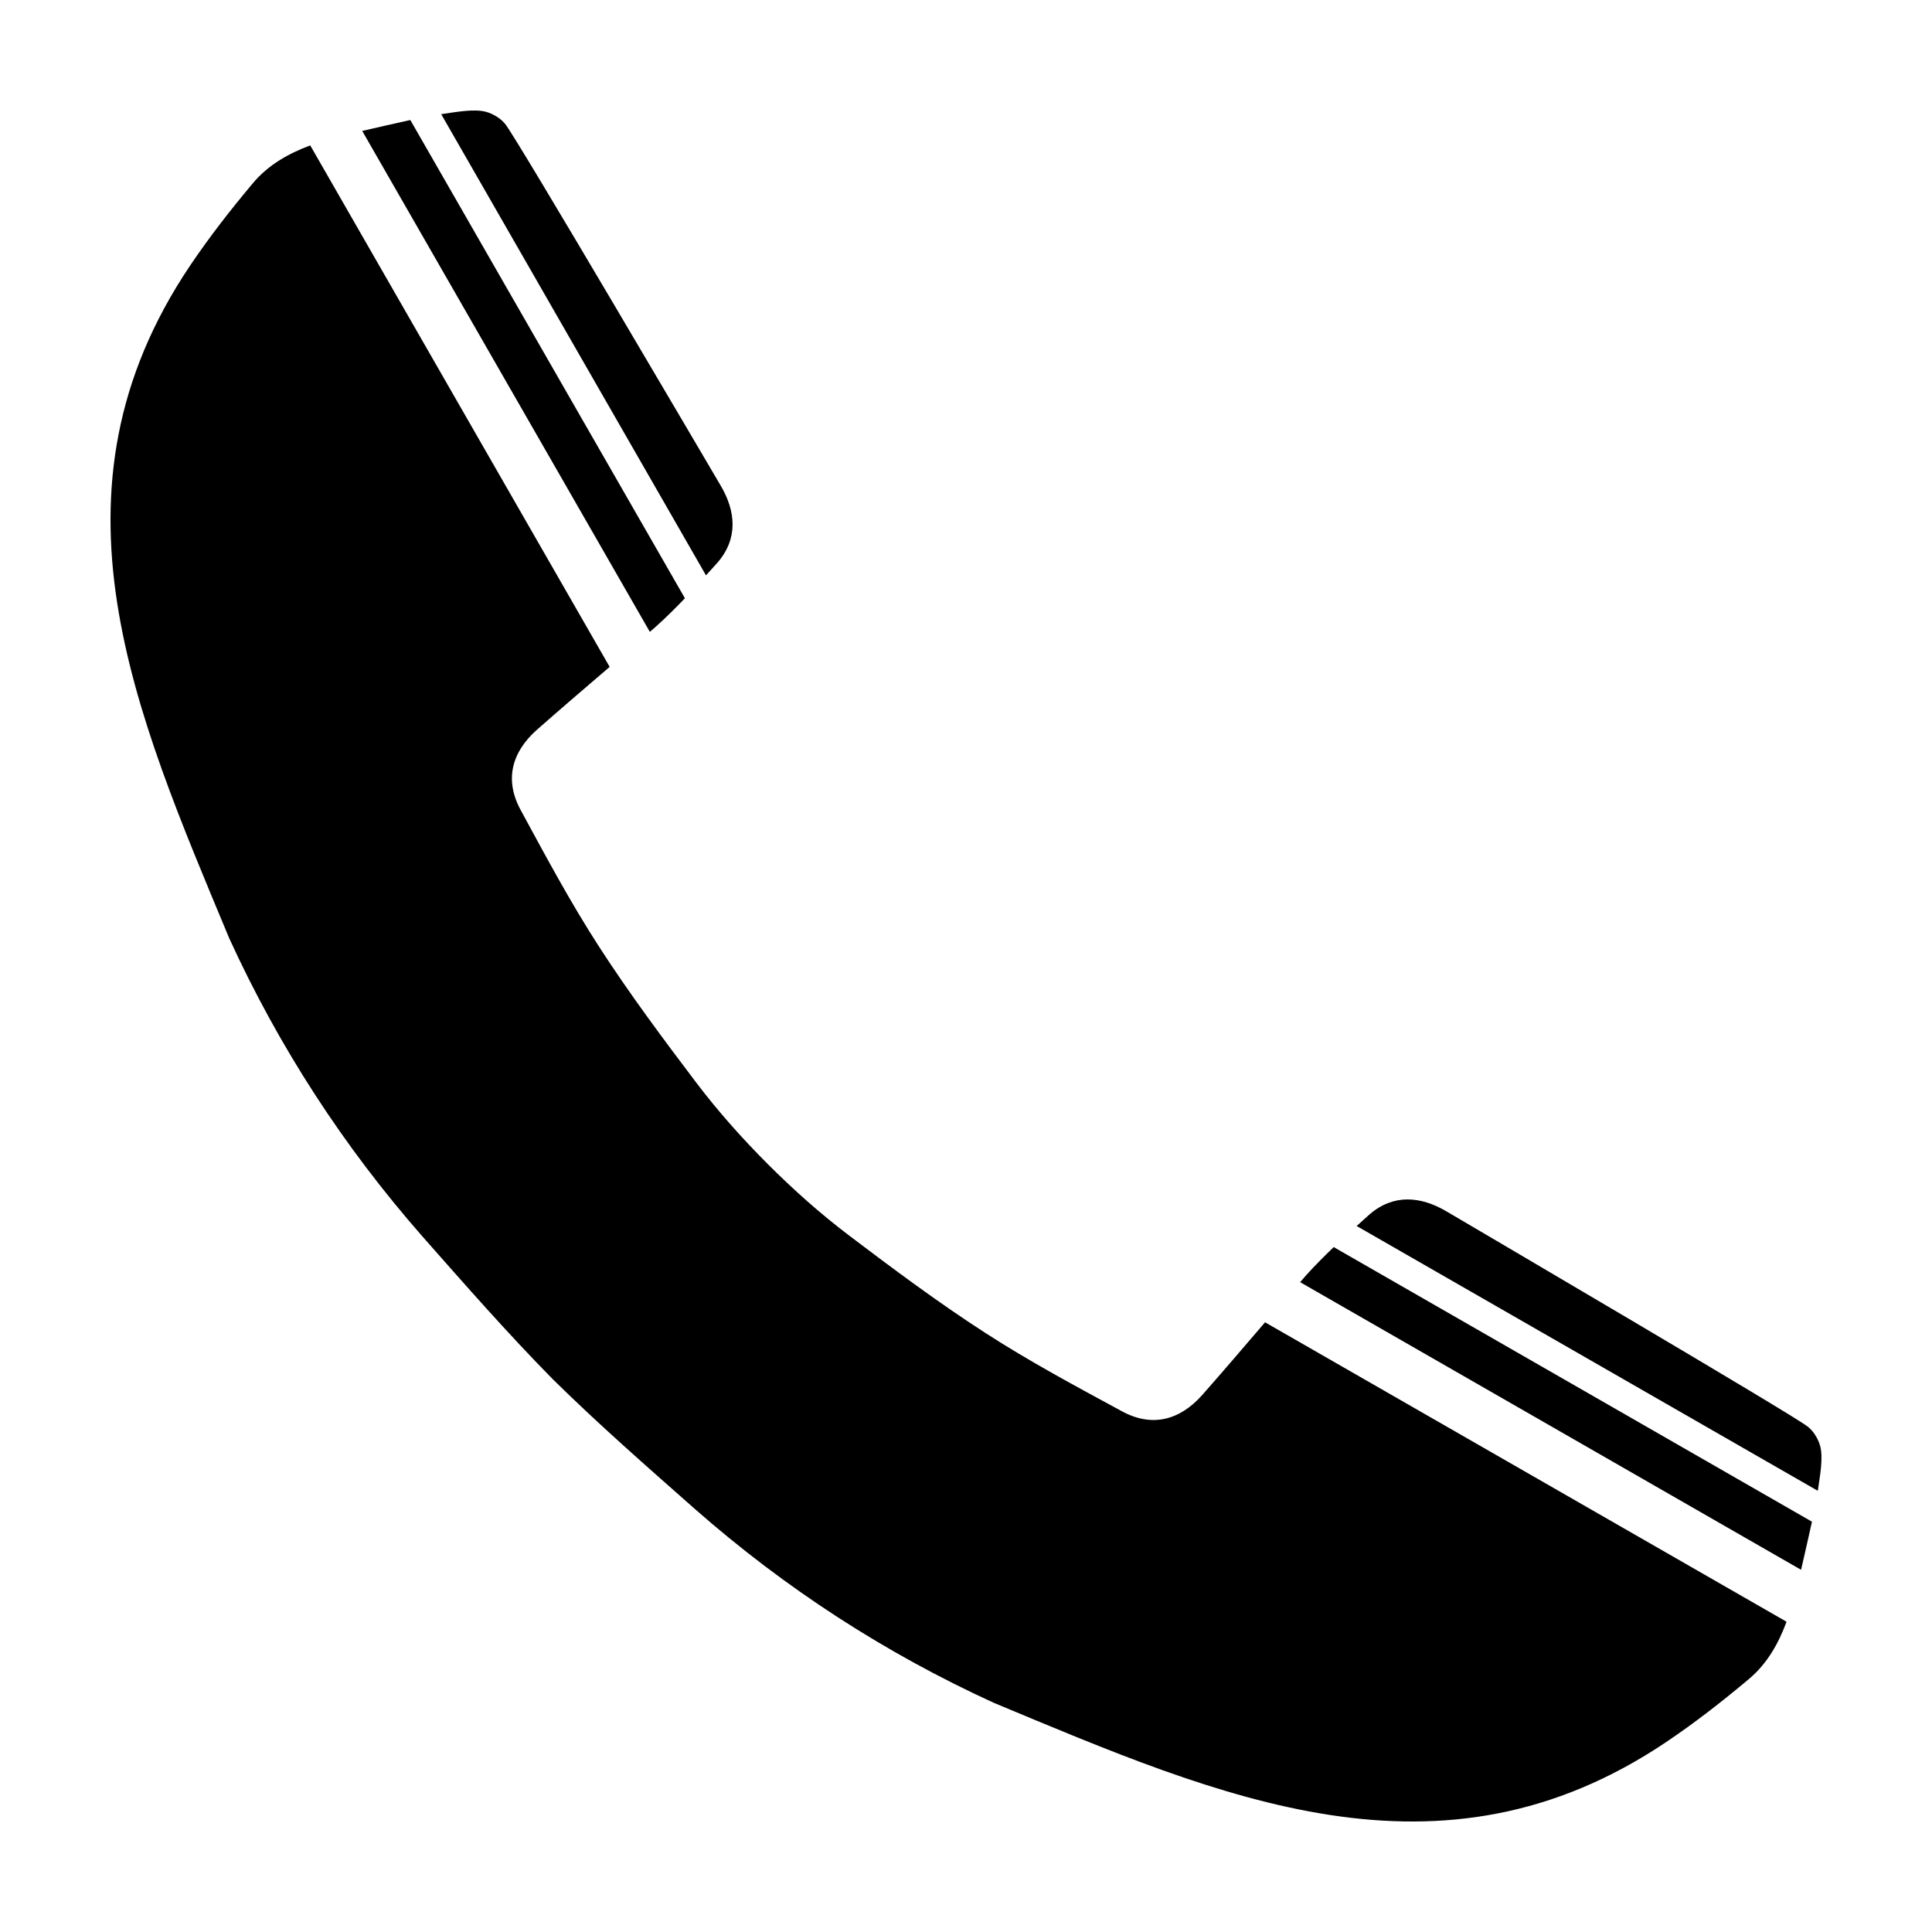 <?xml version="1.0" encoding="UTF-8"?>
<!-- The Best Svg Icon site in the world: iconSvg.co, Visit us! https://iconsvg.co -->
<svg fill="#000000" width="800px" height="800px" version="1.1" viewBox="144 144 512 512" xmlns="http://www.w3.org/2000/svg">
 <g fill-rule="evenodd">
  <path d="m488.55 483.79 132.75 76.223c0.906-4.004 1.988-8.559 2.887-12.75l-126.74-72.773c-2.484 2.394-4.926 4.832-7.234 7.379-0.562 0.637-1.102 1.293-1.668 1.922z"/>
  <path d="m625.8 538.64c0.383-2.863 1.484-8.262 0.535-11.531-0.562-1.953-1.805-3.918-3.316-5.078-4.691-3.598-86.555-51.621-95.73-57.027-6.766-3.981-13.98-4.66-20.328 0.812-1.16 1.004-2.281 2.066-3.43 3.09l122.2 70.172c0.02-0.141 0.047-0.301 0.066-0.438z"/>
  <path d="m211.05 192.52c-5.906 7.019-11.574 14.293-16.691 21.895-40.391 60.051-14.676 118.06 10.398 178.26 13.164 28.773 30.23 55.105 51.191 78.996 11.301 12.801 22.566 25.676 34.547 37.836 12.16 11.984 25.035 23.246 37.836 34.547 23.891 20.965 50.227 38.023 78.992 51.191 60.195 25.078 118.21 50.789 178.26 10.398 7.609-5.117 14.887-10.793 21.902-16.691 4.887-4.117 7.84-9.445 9.969-15.176l-138.2-79.355c-5.531 6.438-11.027 12.906-16.652 19.266-5.894 6.644-13.234 8.68-21.266 4.324-12.234-6.629-24.551-13.23-36.23-20.781-12.395-8.004-24.262-16.848-36.027-25.762-7.668-5.805-14.828-12.195-21.602-18.965-6.762-6.769-13.148-13.934-18.965-21.598-8.906-11.766-17.75-23.633-25.762-36.031-7.547-11.672-14.152-24-20.781-36.23-4.359-8.027-2.324-15.367 4.324-21.254 6.363-5.617 12.828-11.125 19.27-16.656l-79.352-138.2c-5.719 2.141-11.051 5.102-15.164 9.98z"/>
  <path d="m318.13 309.78c2.543-2.301 4.988-4.746 7.379-7.234l-72.77-126.74c-4.191 0.902-8.742 1.988-12.75 2.891l76.227 132.75c0.625-0.57 1.285-1.109 1.914-1.672z"/>
  <path d="m334.19 293.04c5.465-6.348 4.793-13.562 0.812-20.324-5.414-9.184-53.441-91.047-57.031-95.738-1.152-1.508-3.129-2.75-5.078-3.316-3.273-0.953-8.676 0.152-11.539 0.527-0.133 0.02-0.297 0.051-0.43 0.07l70.168 122.21c1.027-1.145 2.09-2.262 3.098-3.426z"/>
 </g>
</svg>